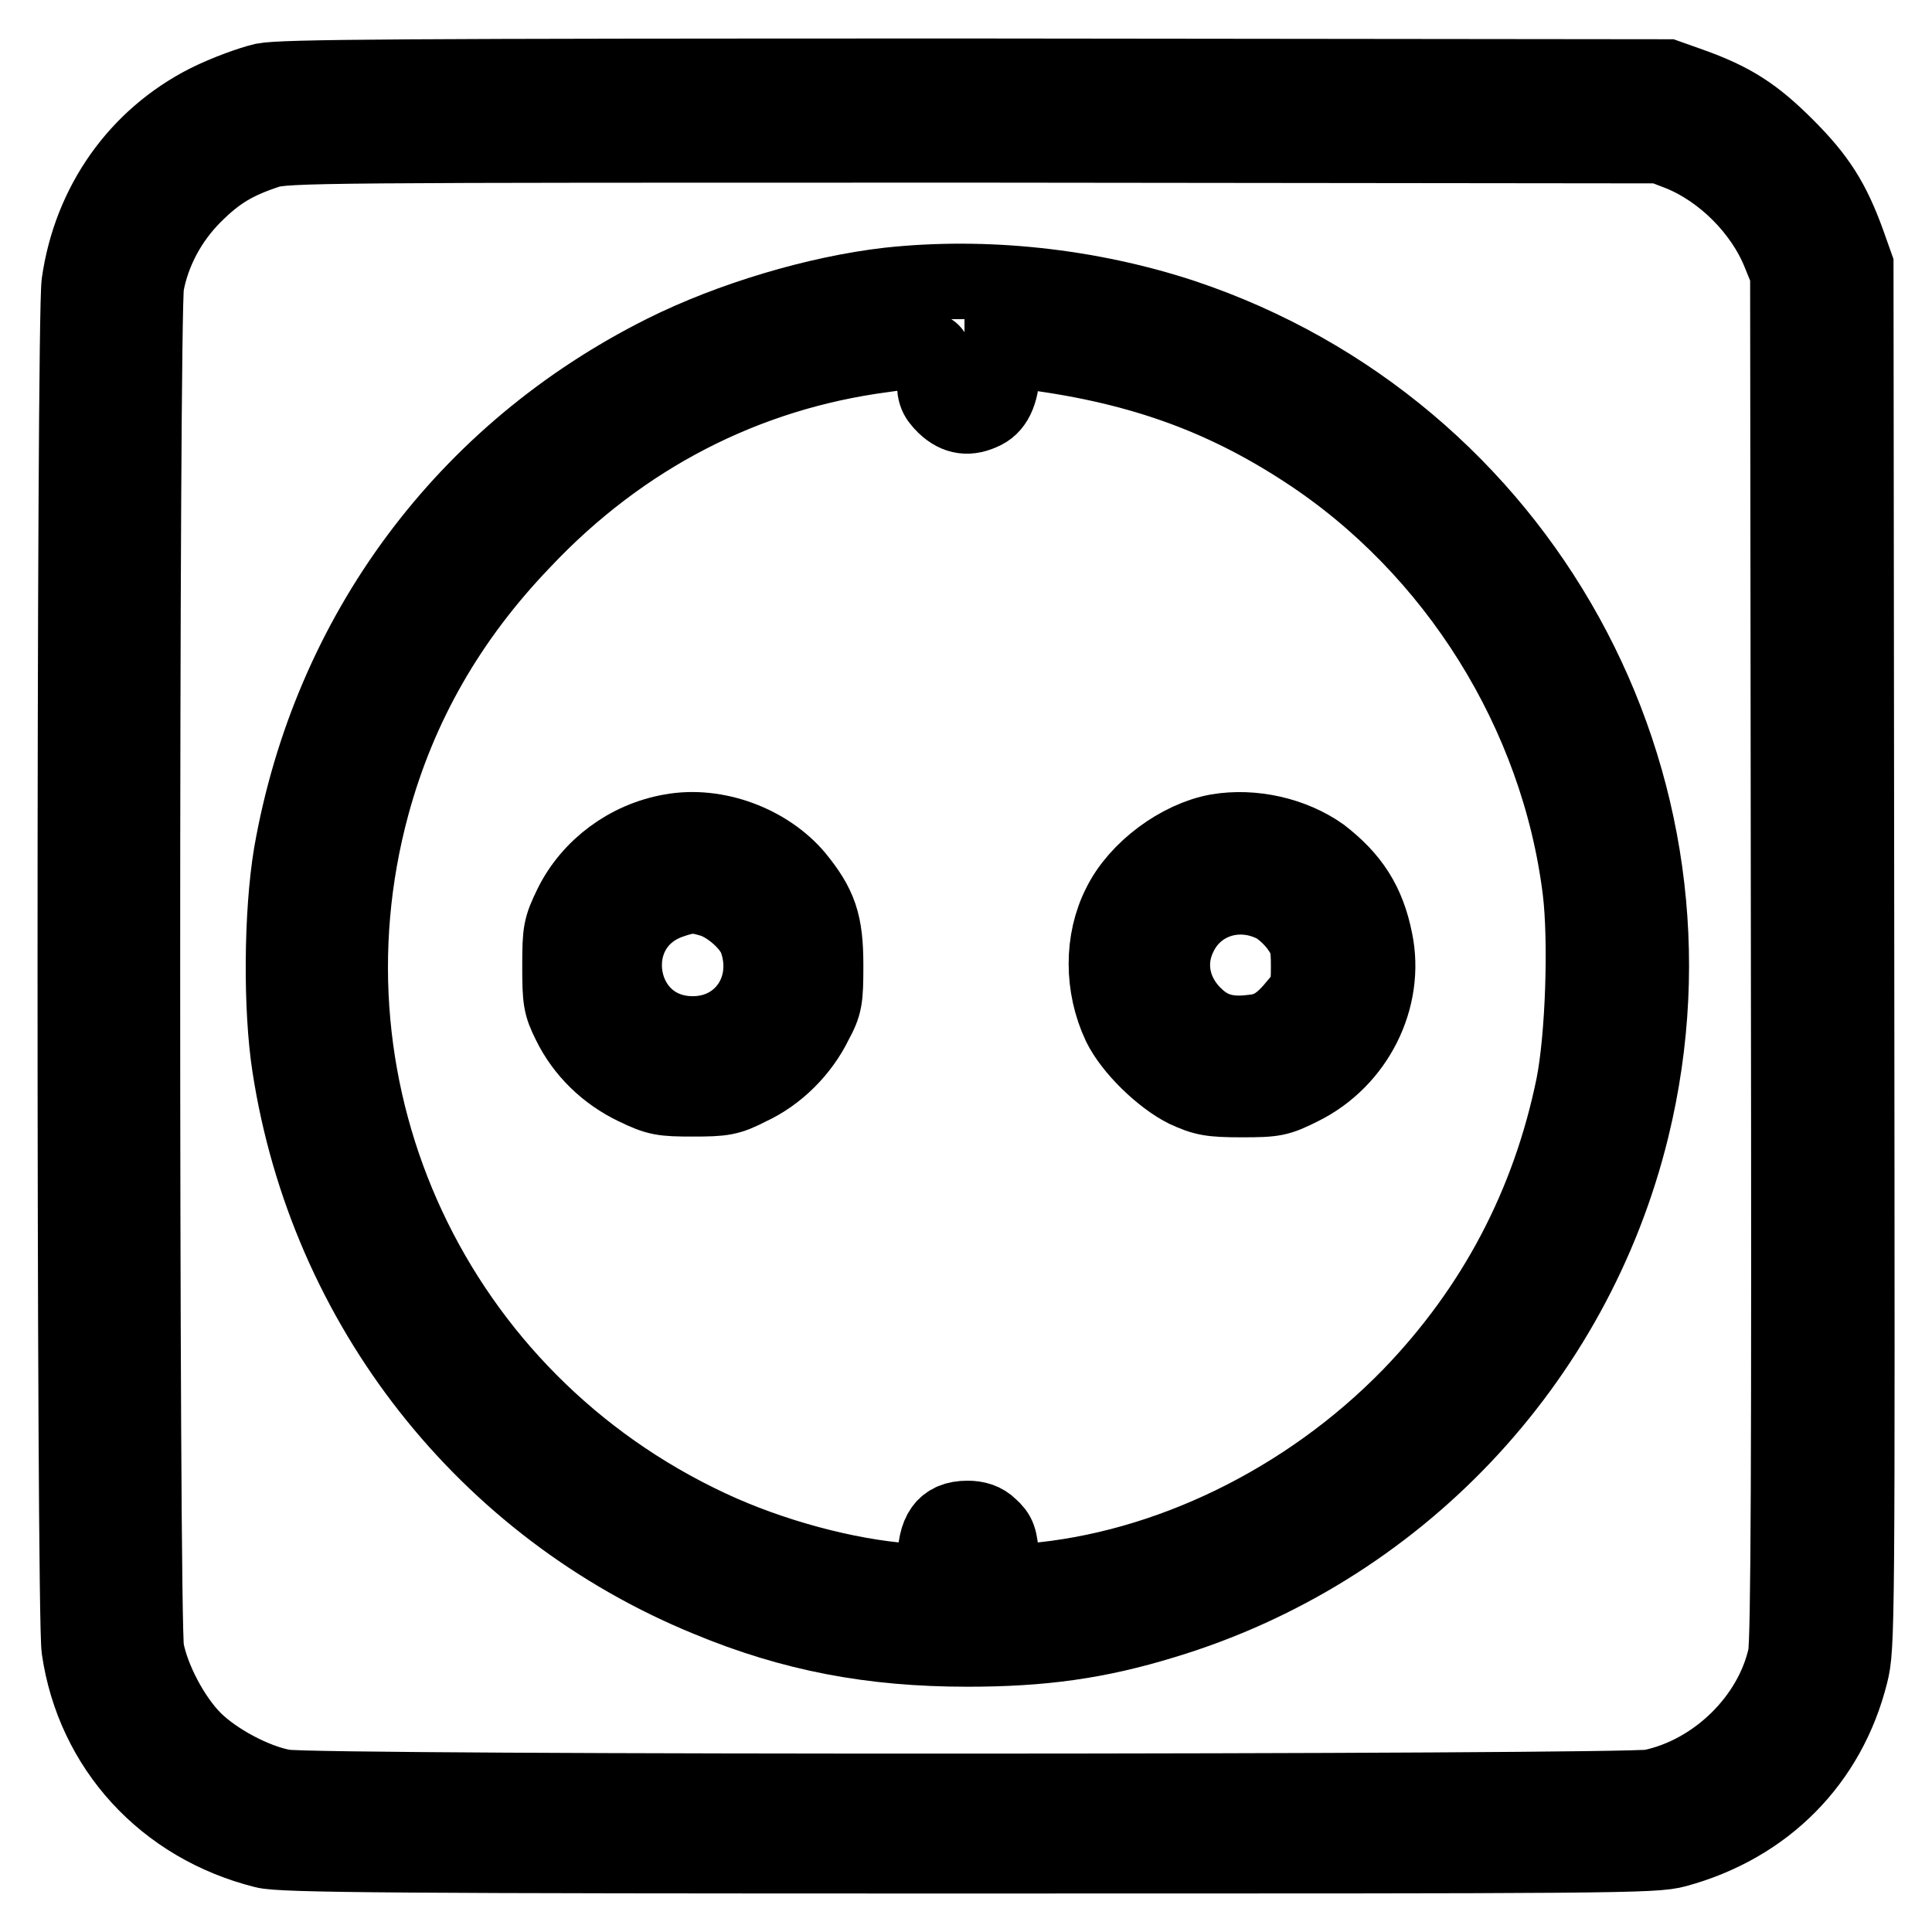 <?xml version="1.0" encoding="utf-8"?>
<!-- Svg Vector Icons : http://www.onlinewebfonts.com/icon -->
<!DOCTYPE svg PUBLIC "-//W3C//DTD SVG 1.1//EN" "http://www.w3.org/Graphics/SVG/1.1/DTD/svg11.dtd">
<svg version="1.1" xmlns="http://www.w3.org/2000/svg" xmlns:xlink="http://www.w3.org/1999/xlink" x="0px" y="0px" viewBox="0 0 256 256" enable-background="new 0 0 256 256" xml:space="preserve">
<g><g><g><path stroke-width="10" fill-opacity="0" stroke="#000000"  d="M34.9,10.7c-1.7,0.4-5,1.6-7.4,2.8C18.2,18.2,12,27,10.5,37.5c-0.7,4.8-0.7,176.4,0,181c1.9,13.1,11.3,23.4,24.5,26.7c2.2,0.6,17.8,0.7,93.3,0.7c85.8,0,90.9,0,93.8-0.8c11.8-3.2,20.2-11.7,23.1-23.3c0.9-3.6,0.9-5.6,0.8-95.1l-0.1-91.5l-1.1-3.1c-2-5.5-3.9-8.5-8.1-12.7c-4.2-4.2-7.1-6.1-12.7-8.1l-3.1-1.1l-91.5-0.1C52.6,10.1,37.5,10.2,34.9,10.7z M222.6,20.3c5.7,2.3,10.9,7.5,13.2,13.2l1.1,2.7l0.1,90.3c0.1,67.2,0,90.9-0.4,92.9c-1.8,8.3-9.2,15.6-17.8,17.4c-3.3,0.7-177.5,0.8-181.2,0c-3.9-0.7-9.1-3.5-11.9-6.3c-2.9-2.9-5.6-8.1-6.3-11.9c-0.7-3.7-0.7-177.1,0-180.9c0.8-4.3,3-8.5,6.3-11.8c3.1-3.1,5.5-4.5,9.7-5.9c2.4-0.8,7.4-0.8,93.6-0.8l91,0.1L222.6,20.3z"/><path stroke-width="10" fill-opacity="0" stroke="#000000"  d="M117.7,37.8c-9.5,1.1-20.9,4.5-29.7,8.9C61.6,59.9,43.7,84,38.6,113.2c-1.3,7.8-1.4,20.4-0.2,28.1c4.9,31.8,25.9,58.5,55.5,70.6c11.1,4.6,21.6,6.6,34.3,6.6c9.8,0,17.2-1,26-3.7c30.8-9.3,54.4-34.2,62-65.3C227.4,103.7,201.6,57,156.8,42C144.4,37.9,130.5,36.4,117.7,37.8z M123.8,49.3c0,2.8,0.1,3.2,1.4,4.5c1.6,1.5,3.2,1.7,5.2,0.7c1.6-0.8,2.4-2.8,2.4-6v-2.3l2.5,0.3c15,1.8,26.4,5.8,37.7,13.2c19.8,12.9,33.5,34.8,36.4,58.3c0.8,6.6,0.4,19.4-0.9,25.9c-3.2,15.6-10.4,29.4-21.6,41c-13.7,14.1-32.3,23.1-50.4,24.6l-3.6,0.3l-0.2-3.2c-0.2-2.8-0.4-3.3-1.5-4.3c-0.8-0.8-1.8-1.1-3-1.1c-3.1,0-4.3,1.8-4.3,5.9v2.7l-3.7-0.3c-8.1-0.6-18.1-3.3-26.2-7.1c-36.4-17-55.2-57.2-44.7-95.8c3.6-13.2,10.2-24.7,20-34.9C82.4,57.8,98.8,49.4,117,47C124.4,46,123.8,45.7,123.8,49.3z"/><path stroke-width="10" fill-opacity="0" stroke="#000000"  d="M88.9,110.2c-5.7,1-10.7,4.7-13.2,9.8c-1.4,2.9-1.5,3.4-1.5,8c0,4.5,0.1,5.2,1.3,7.6c1.8,3.7,4.9,6.7,8.7,8.5c2.9,1.4,3.6,1.5,7.6,1.5c4,0,4.8-0.1,7.5-1.5c3.7-1.7,6.9-4.9,8.7-8.6c1.3-2.4,1.4-3.1,1.4-7.6c0-5.6-0.8-7.9-3.9-11.7C101.7,111.7,94.9,109.1,88.9,110.2z M94.3,119.2c2.3,0.7,5.3,3.3,6,5.5c2.1,6.3-2,12.3-8.5,12.3c-10.3,0-12.6-14.2-3-17.6C91.1,118.6,92,118.5,94.3,119.2z"/><path stroke-width="10" fill-opacity="0" stroke="#000000"  d="M161.3,110.2c-5,0.9-10.6,5-12.9,9.7c-2.4,4.7-2.4,10.8,0,15.9c1.5,3.1,5.5,7,8.7,8.6c2.4,1.1,3.3,1.3,7.4,1.3c4.4,0,4.9-0.1,7.9-1.6c7.3-3.6,11.4-11.8,9.8-19.5c-1-5-3.1-8.2-7.1-11.3C171.3,110.6,166,109.4,161.3,110.2z M168.8,119.9c1,0.5,2.4,1.8,3.2,2.9c1.2,1.7,1.4,2.4,1.4,5.2c0,2.9-0.1,3.4-1.5,5c-2.1,2.6-3.6,3.6-6,3.8c-3.1,0.4-5.3-0.2-7.2-1.9c-3.3-2.9-4.3-7.2-2.4-11C158.5,119.3,164,117.5,168.8,119.9z"/></g></g></g>
</svg>